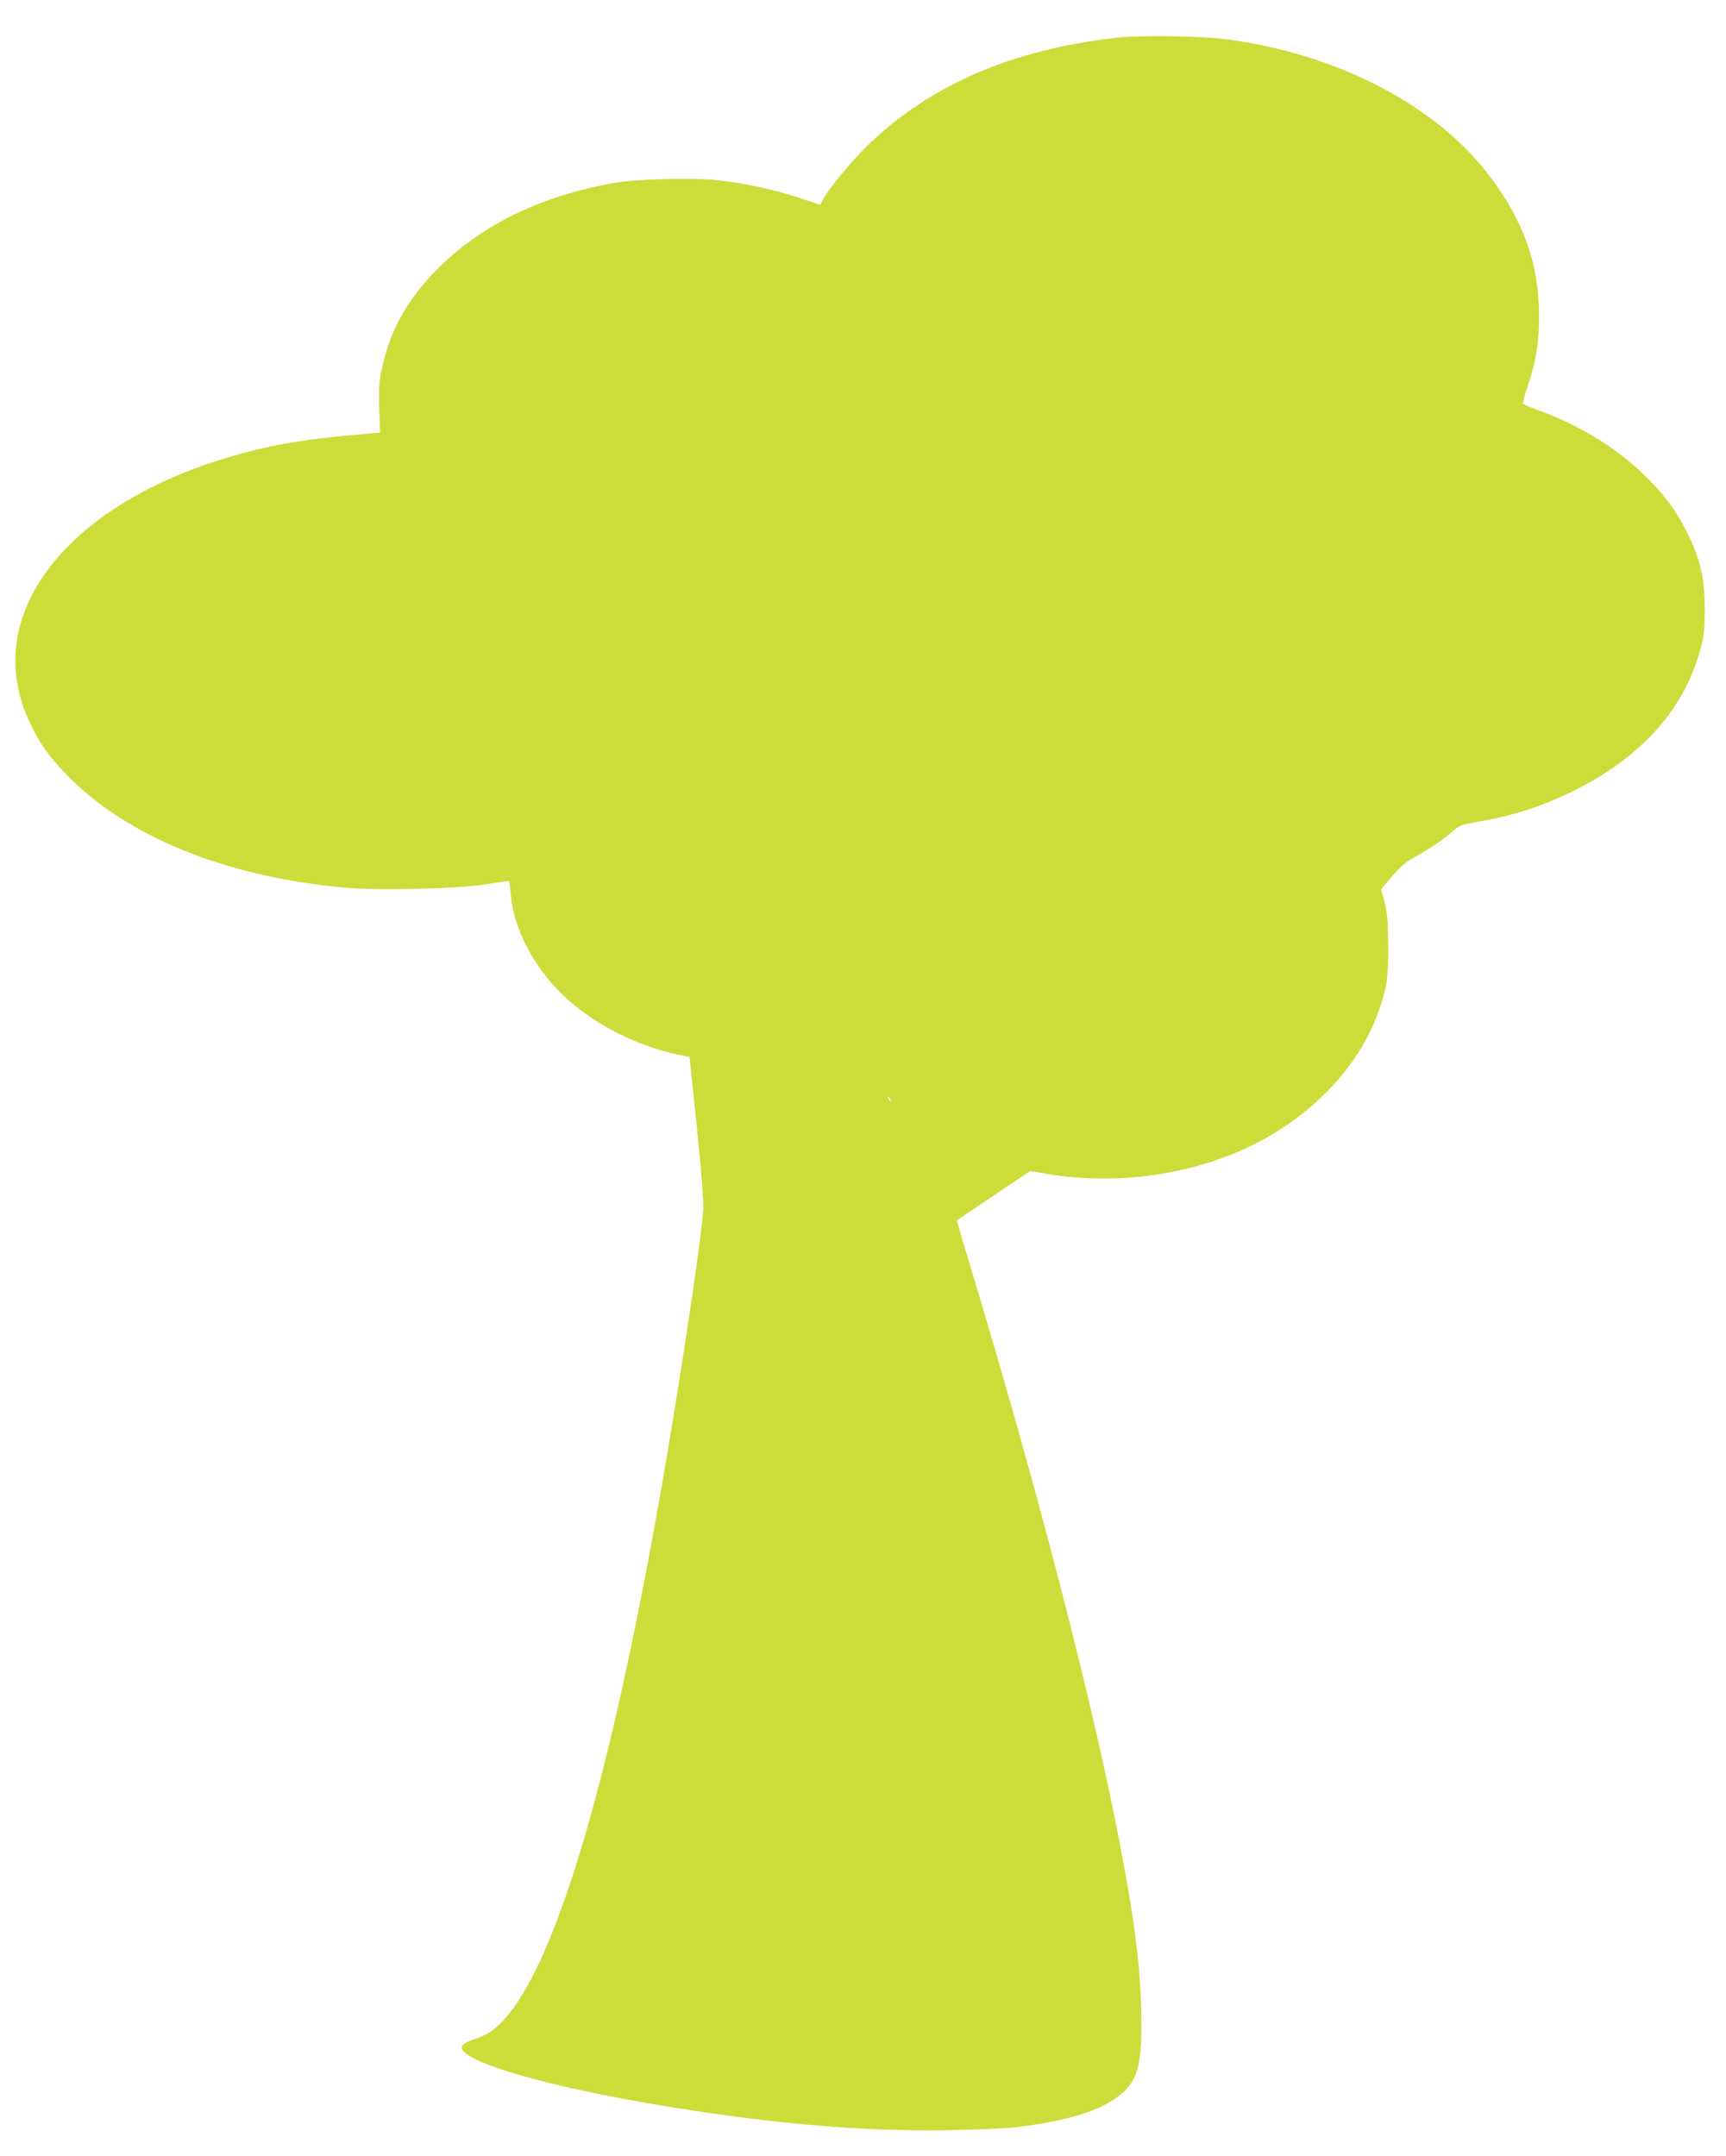 <?xml version="1.0" standalone="no"?>
<!DOCTYPE svg PUBLIC "-//W3C//DTD SVG 20010904//EN"
 "http://www.w3.org/TR/2001/REC-SVG-20010904/DTD/svg10.dtd">
<svg version="1.0" xmlns="http://www.w3.org/2000/svg"
 width="1025pt" height="1280pt" viewBox="0 0 1025 1280"
 preserveAspectRatio="xMidYMid meet">
<g transform="translate(0,1280) scale(0.1,-0.1)"
fill="#cddc39" stroke="none">
<path d="M6623 12575 c-612 -70 -1095 -278 -1462 -630 -103 -99 -239 -264
-276 -334 l-14 -27 -128 42 c-148 50 -329 88 -492 105 -143 15 -461 6 -591
-15 -445 -75 -814 -256 -1076 -527 -176 -183 -272 -361 -319 -591 -14 -64 -16
-116 -13 -225 l5 -142 -66 -5 c-395 -33 -608 -70 -881 -155 -604 -188 -1040
-533 -1175 -932 -70 -204 -56 -421 40 -625 57 -122 112 -201 215 -308 359
-373 954 -615 1670 -677 198 -17 646 -6 820 20 74 12 138 21 141 21 3 0 9 -35
12 -78 15 -198 131 -425 304 -594 171 -167 428 -302 678 -357 l80 -17 43 -415
c28 -272 41 -441 38 -494 -8 -143 -114 -861 -216 -1460 -322 -1902 -668 -3071
-999 -3378 -47 -43 -76 -60 -132 -79 -40 -13 -77 -32 -83 -41 -51 -80 426
-228 1119 -347 679 -116 1245 -166 1775 -157 168 4 343 11 390 17 312 38 501
97 619 190 111 88 136 187 128 510 -7 275 -40 532 -127 985 -158 829 -487
2101 -879 3399 -50 165 -90 300 -88 301 1 1 100 67 219 148 l217 145 78 -14
c392 -70 817 -21 1174 136 386 170 690 476 813 818 53 147 61 203 60 397 -1
146 -5 195 -21 258 l-21 78 66 77 c49 58 82 86 134 114 86 47 179 110 229 156
35 31 50 36 151 54 197 34 364 87 543 173 418 202 680 493 776 861 19 74 23
114 23 234 -1 178 -27 292 -104 446 -65 133 -143 237 -267 355 -163 155 -372
283 -608 370 -49 18 -94 36 -99 40 -4 4 8 54 28 111 47 139 66 254 66 412 0
307 -91 563 -294 831 -316 418 -894 720 -1547 810 -162 22 -524 28 -676 10z
m-1335 -6310 c-3 -3 -9 2 -12 12 -6 14 -5 15 5 6 7 -7 10 -15 7 -18z"/>
</g>
</svg>
